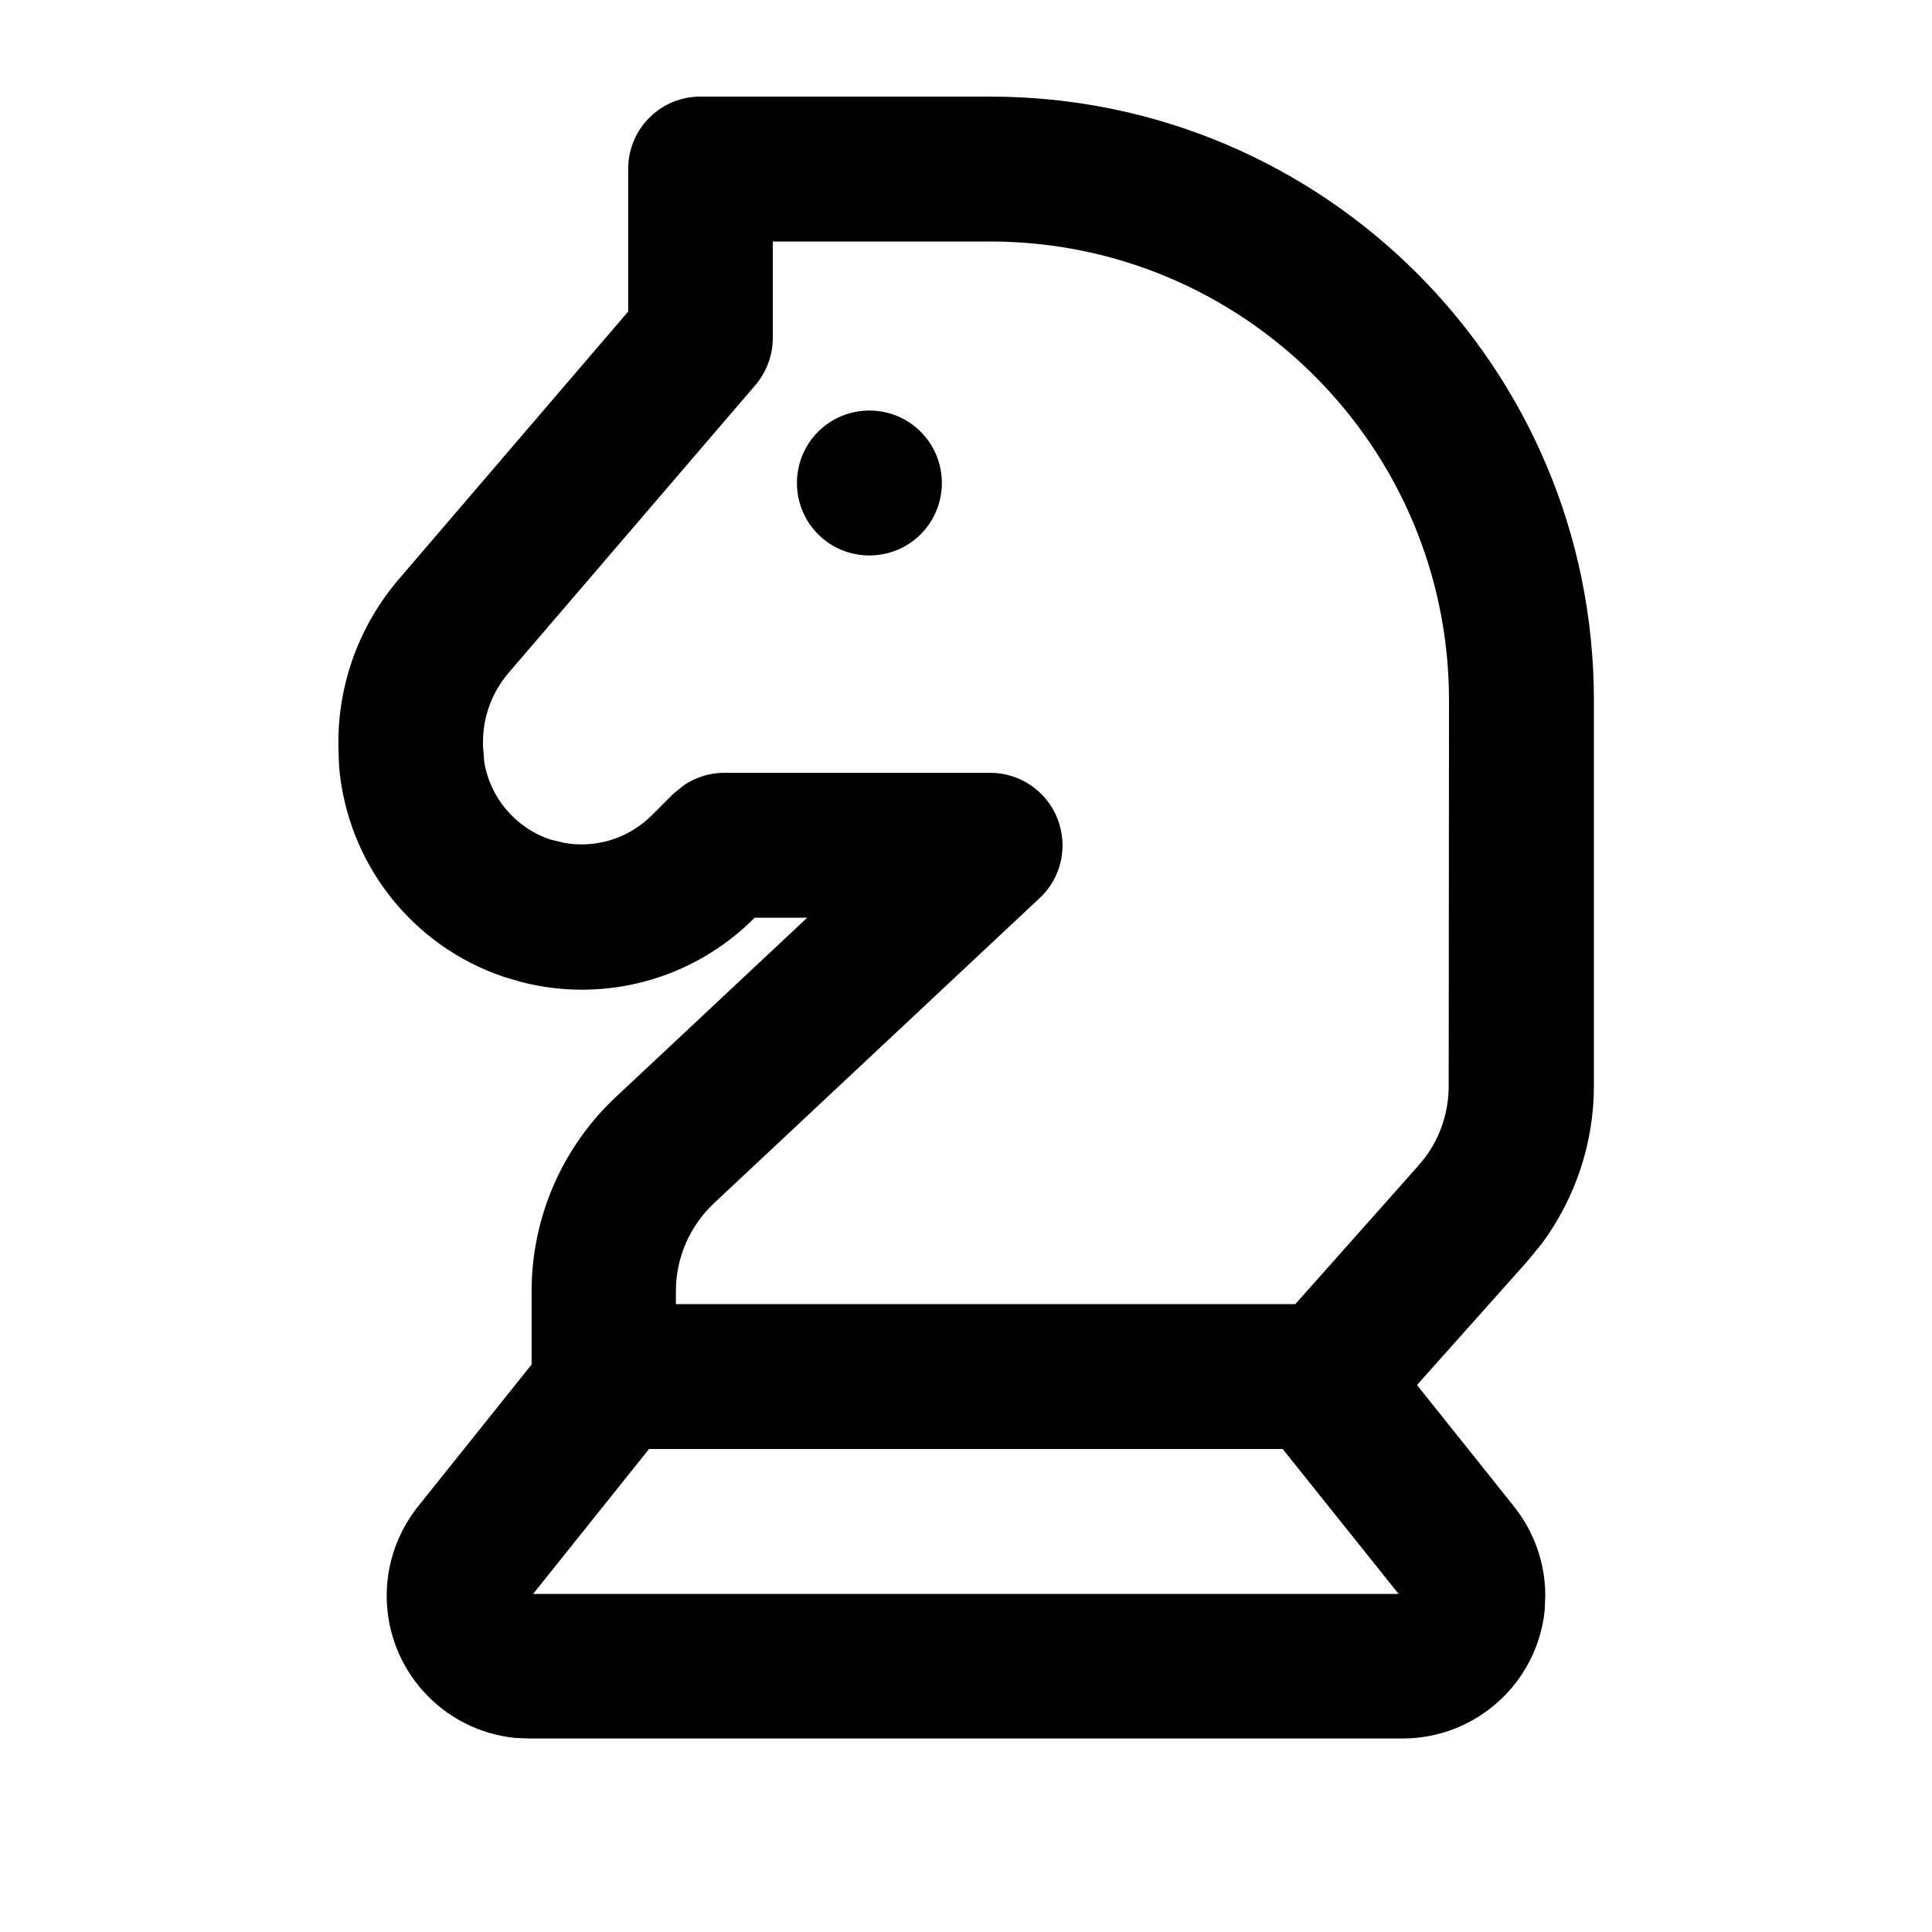 <svg xmlns="http://www.w3.org/2000/svg" viewBox="0 0 640 640"><!--! Font Awesome Free 7.1.0 by @fontawesome - https://fontawesome.com License - https://fontawesome.com/license/free (Icons: CC BY 4.0, Fonts: SIL OFL 1.1, Code: MIT License) Copyright 2025 Fonticons, Inc. --><path fill="currentColor" d="M328 32C438.5 32 528 121.5 528 232L528 359.7C528 378.6 521.9 396.8 510.8 411.9L505.7 418.1L469.4 458.8L501.5 499C508.2 507.4 511.9 517.8 511.9 528.6L511.7 533.4C509.3 557.3 489.1 575.9 464.6 575.9L175.4 575.9L170.6 575.7C146.7 573.3 128.1 553.1 128.1 528.6C128.1 517.8 131.8 507.4 138.5 499L176.1 452L176.1 427.7C176.1 403.4 186.2 380.1 203.9 363.5L267.4 304L250 304L249.8 304.2C229.5 324.5 200.2 332.4 172.7 325.3L167.2 323.7C136.3 313.4 114.9 285.7 112.3 253.6L112.1 247.2L112.1 245.8C112.1 226.1 119.2 207 132 192L208.1 103.2L208.1 56.1L208.2 53.6C209.4 41.4 219.6 32 232 32L328 32zM176.7 528L463.3 528L424.9 480L215 480L176.6 528zM256 112C256 117.7 253.9 123.3 250.2 127.6L168.3 223.1C163 229.4 160 237.4 160 245.7L160 247.1L160.4 252.3C162.3 264.2 170.7 274.2 182.3 278.1L186.8 279.2C197.3 281.1 208.1 277.8 215.8 270.2L223 263L226.7 260C230.6 257.4 235.2 256 240 256L328 256C337.8 256 346.7 262 350.3 271.2C353.9 280.4 351.6 290.8 344.4 297.5L236.6 398.5C228.5 406.1 223.9 416.6 223.9 427.7L223.9 432L429.1 432L469.8 386.2L472.1 383.4C477.2 376.6 479.9 368.2 479.9 359.7L480 232C480 148.1 411.9 80 328 80L256 80L256 112zM288 184C274.7 184 264 173.3 264 160C264 146.7 274.7 136 288 136C301.3 136 312 146.7 312 160C312 173.3 301.3 184 288 184z"/></svg>